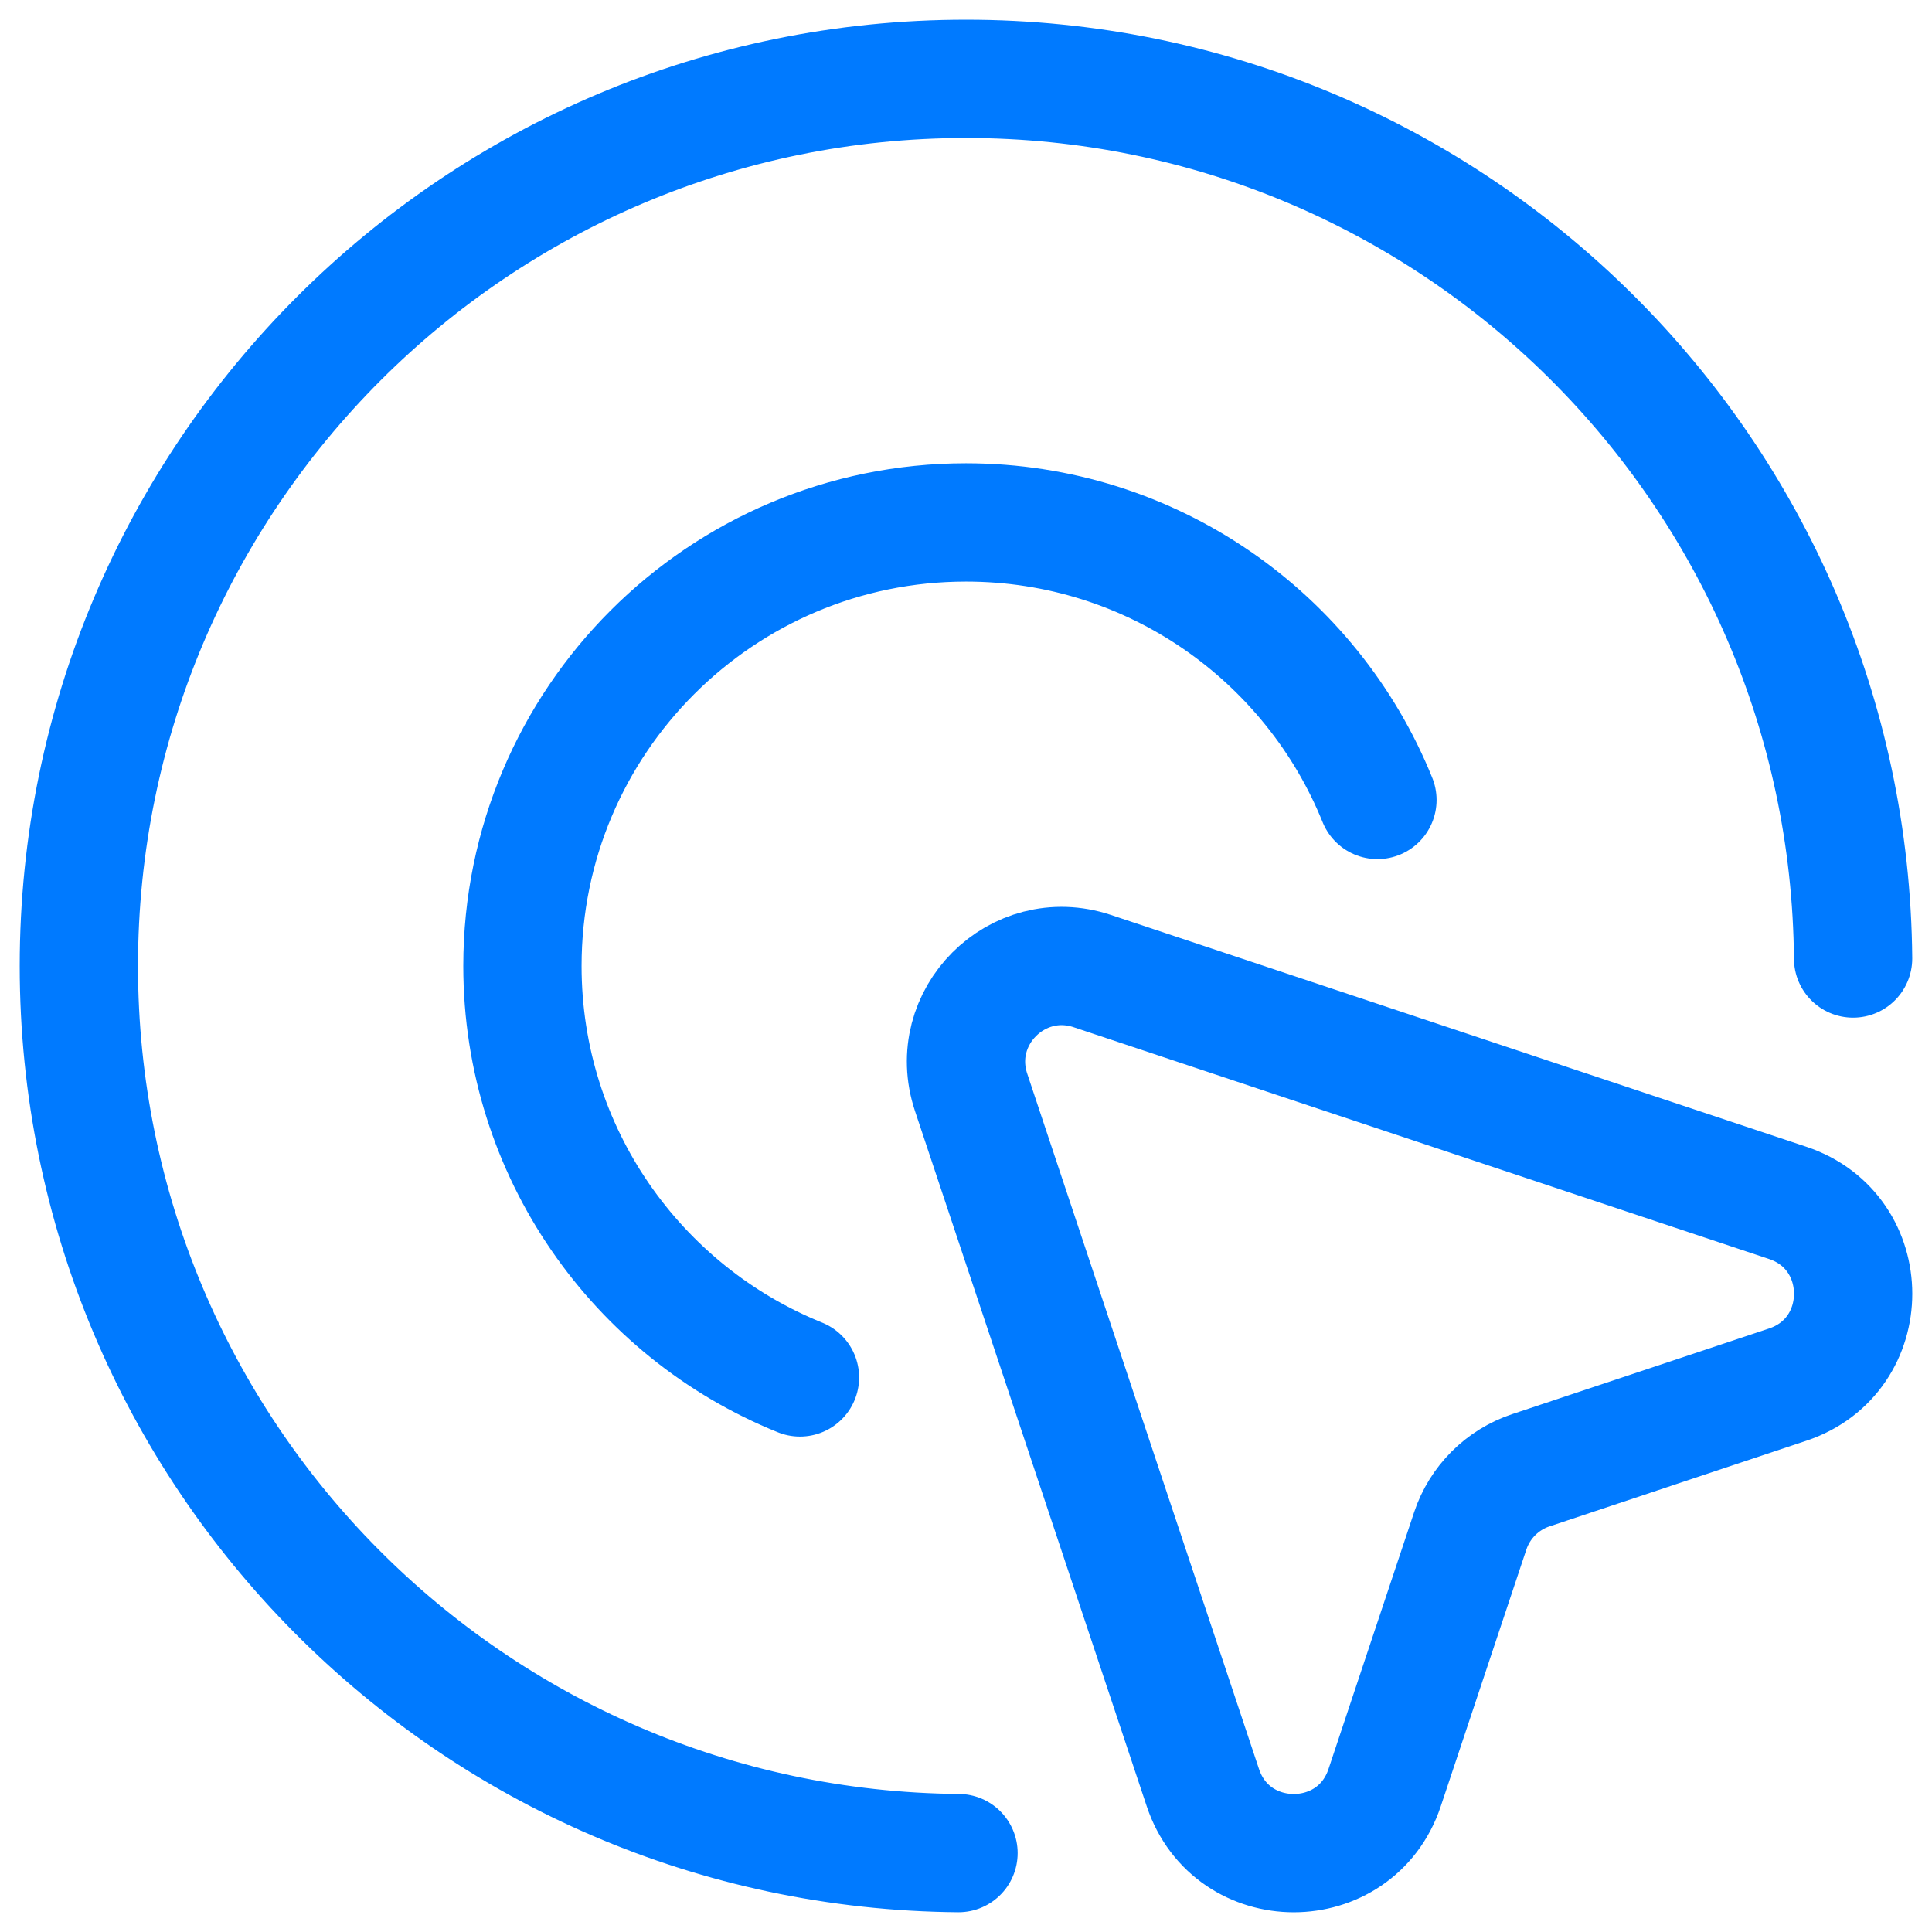 <svg width="49" height="49" viewBox="0 0 49 49" fill="none" xmlns="http://www.w3.org/2000/svg">
<path d="M34.935 20.289C33.268 16.162 29.224 13.25 24.5 13.25C18.287 13.25 13.25 18.287 13.25 24.5C13.25 29.224 16.162 33.268 20.289 34.935M24.31 46.999C11.971 46.897 2 36.863 2 24.5C2 12.074 12.074 2 24.5 2C36.863 2 46.897 11.971 46.999 24.31M24.629 27.703L30.507 45.338C31.246 47.554 34.38 47.554 35.118 45.338L37.289 38.826C37.531 38.1 38.1 37.531 38.826 37.289L45.338 35.118C47.554 34.38 47.554 31.246 45.338 30.507L27.703 24.629C25.803 23.996 23.996 25.803 24.629 27.703Z" stroke="#007AFF" stroke-width="3" stroke-linecap="round" stroke-linejoin="round"/>
</svg>
